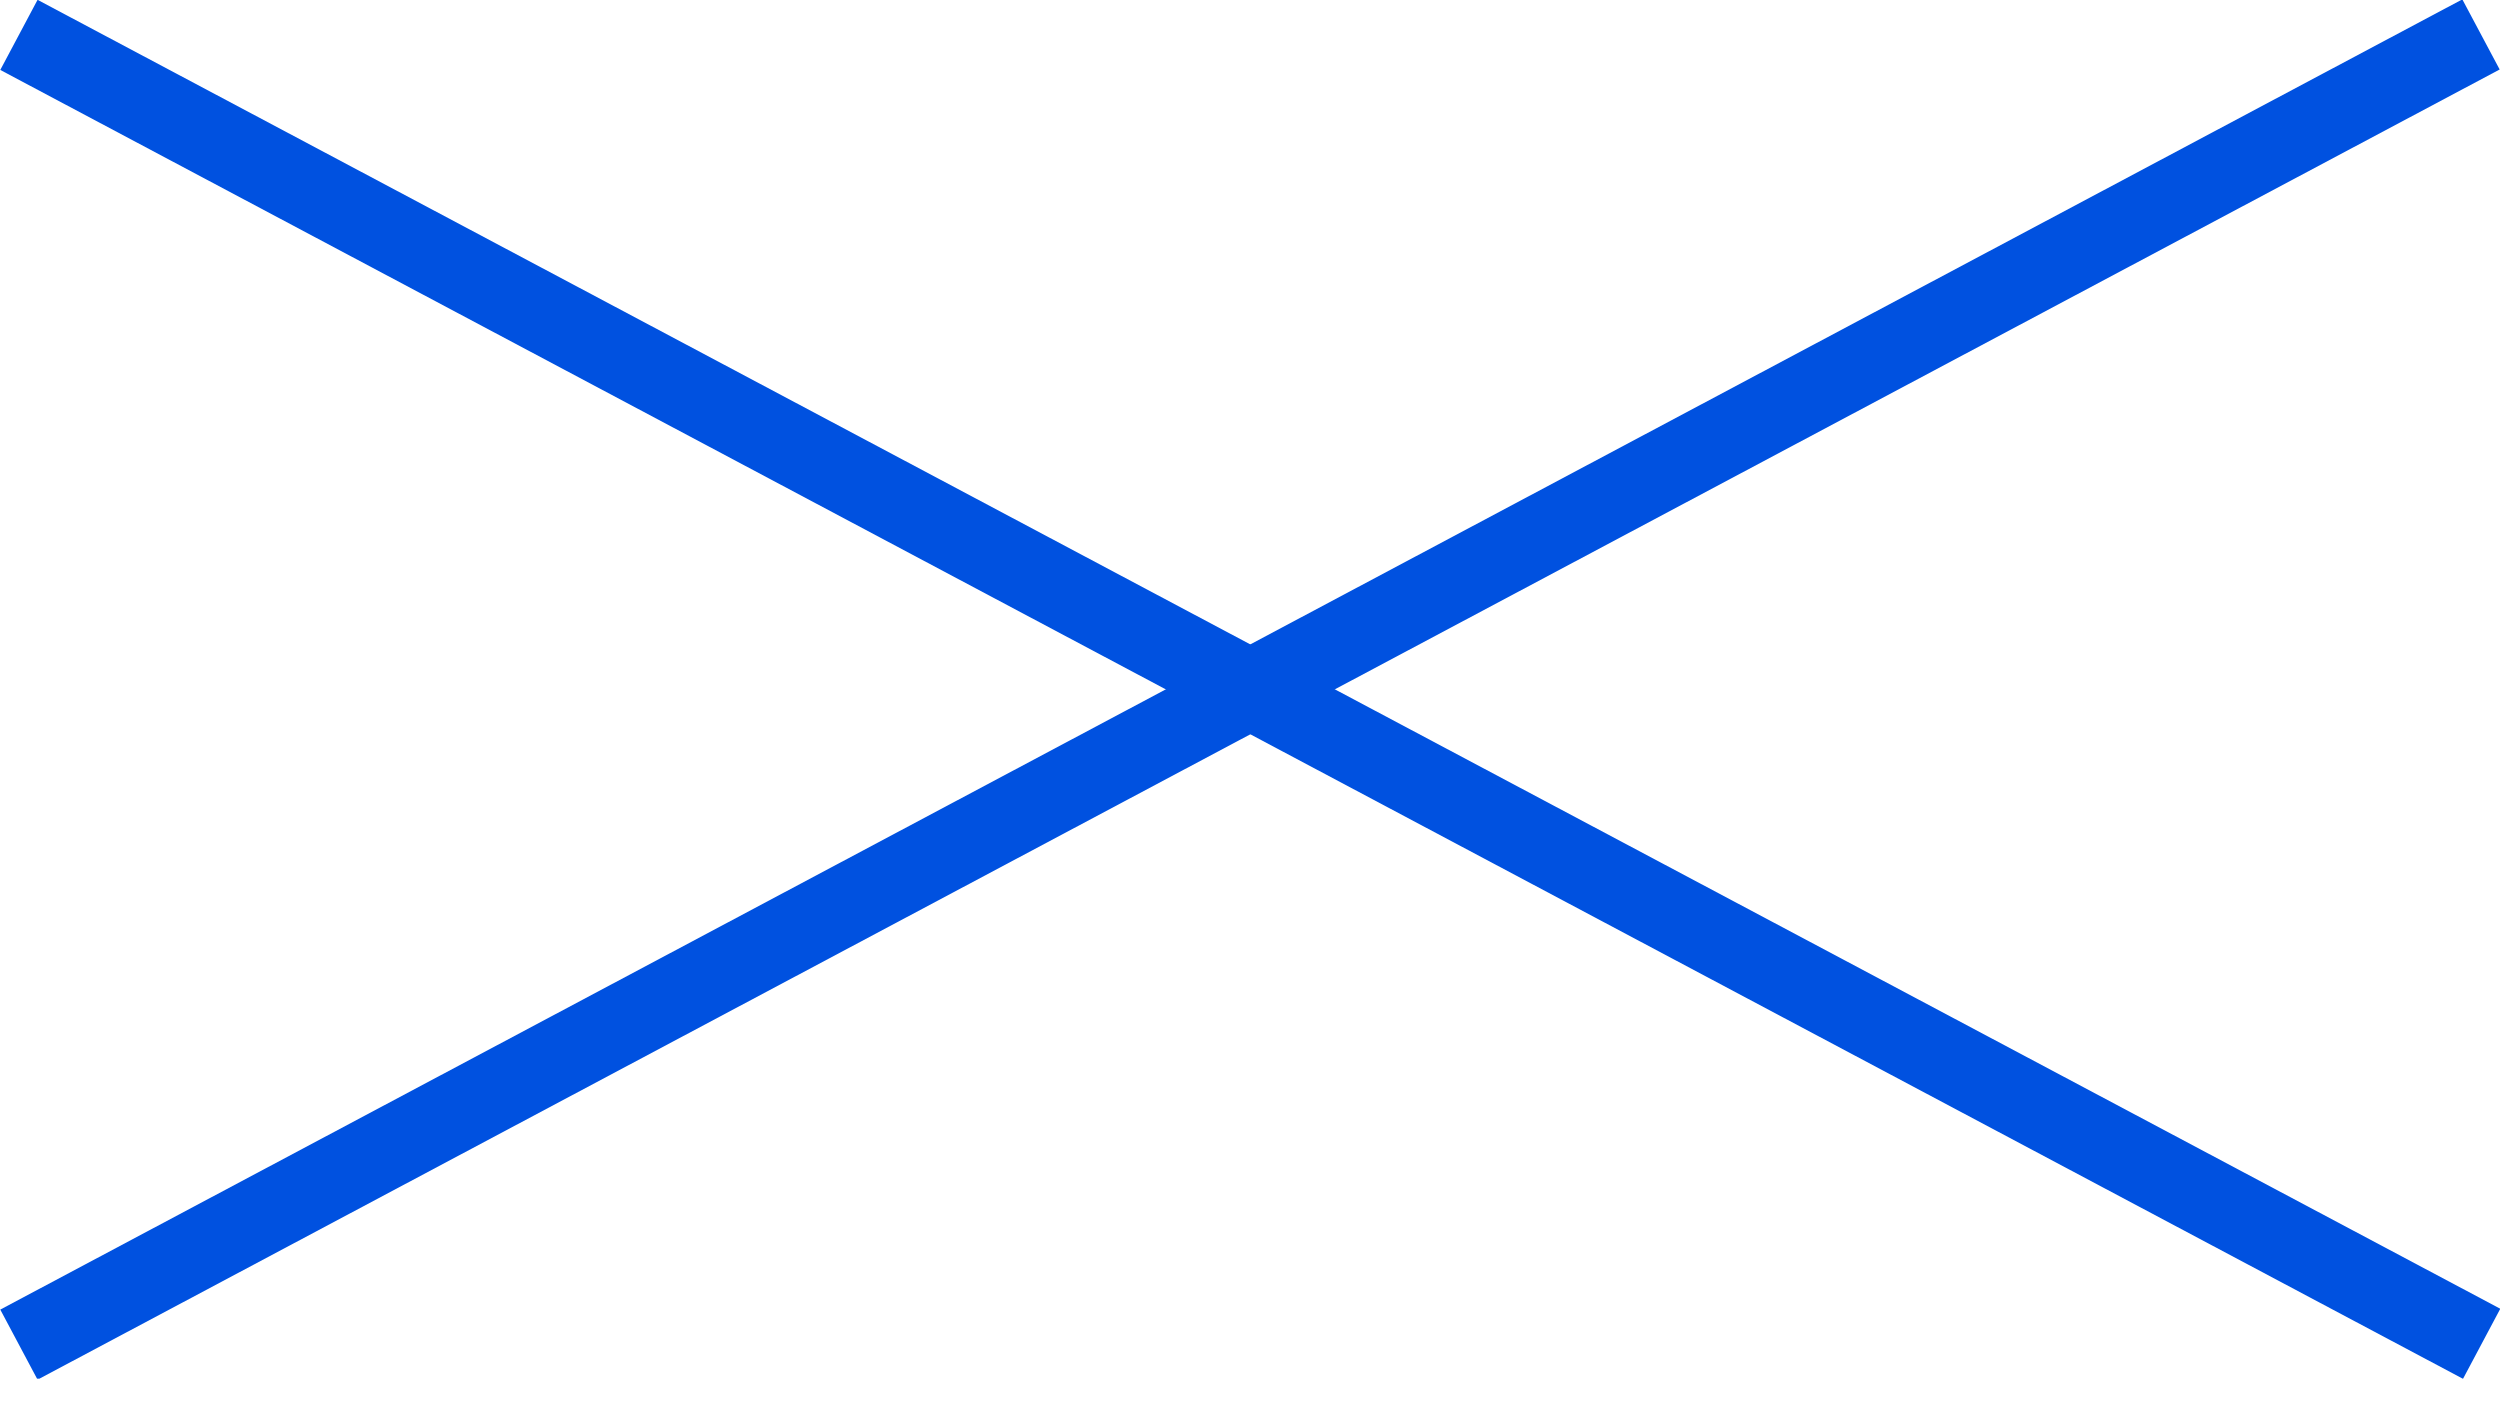<svg width="44" height="25" viewBox="0 0 44 25" fill="none" xmlns="http://www.w3.org/2000/svg">
<g clip-path="url(#clip0_2316_1168)">
<path d="M43.337 -0.011L0.005 23.049L0.661 24.282L43.994 1.223L43.337 -0.011Z" fill="#0051E0"/>
<path d="M0.661 -0.003L0.005 1.231L43.349 24.267L44.005 23.034L0.661 -0.003Z" fill="#0051E0"/>
</g>
<defs>
<clipPath id="clip0_2316_1168">
<rect width="44" height="24.264" fill="white"/>
</clipPath>
</defs>
</svg>
